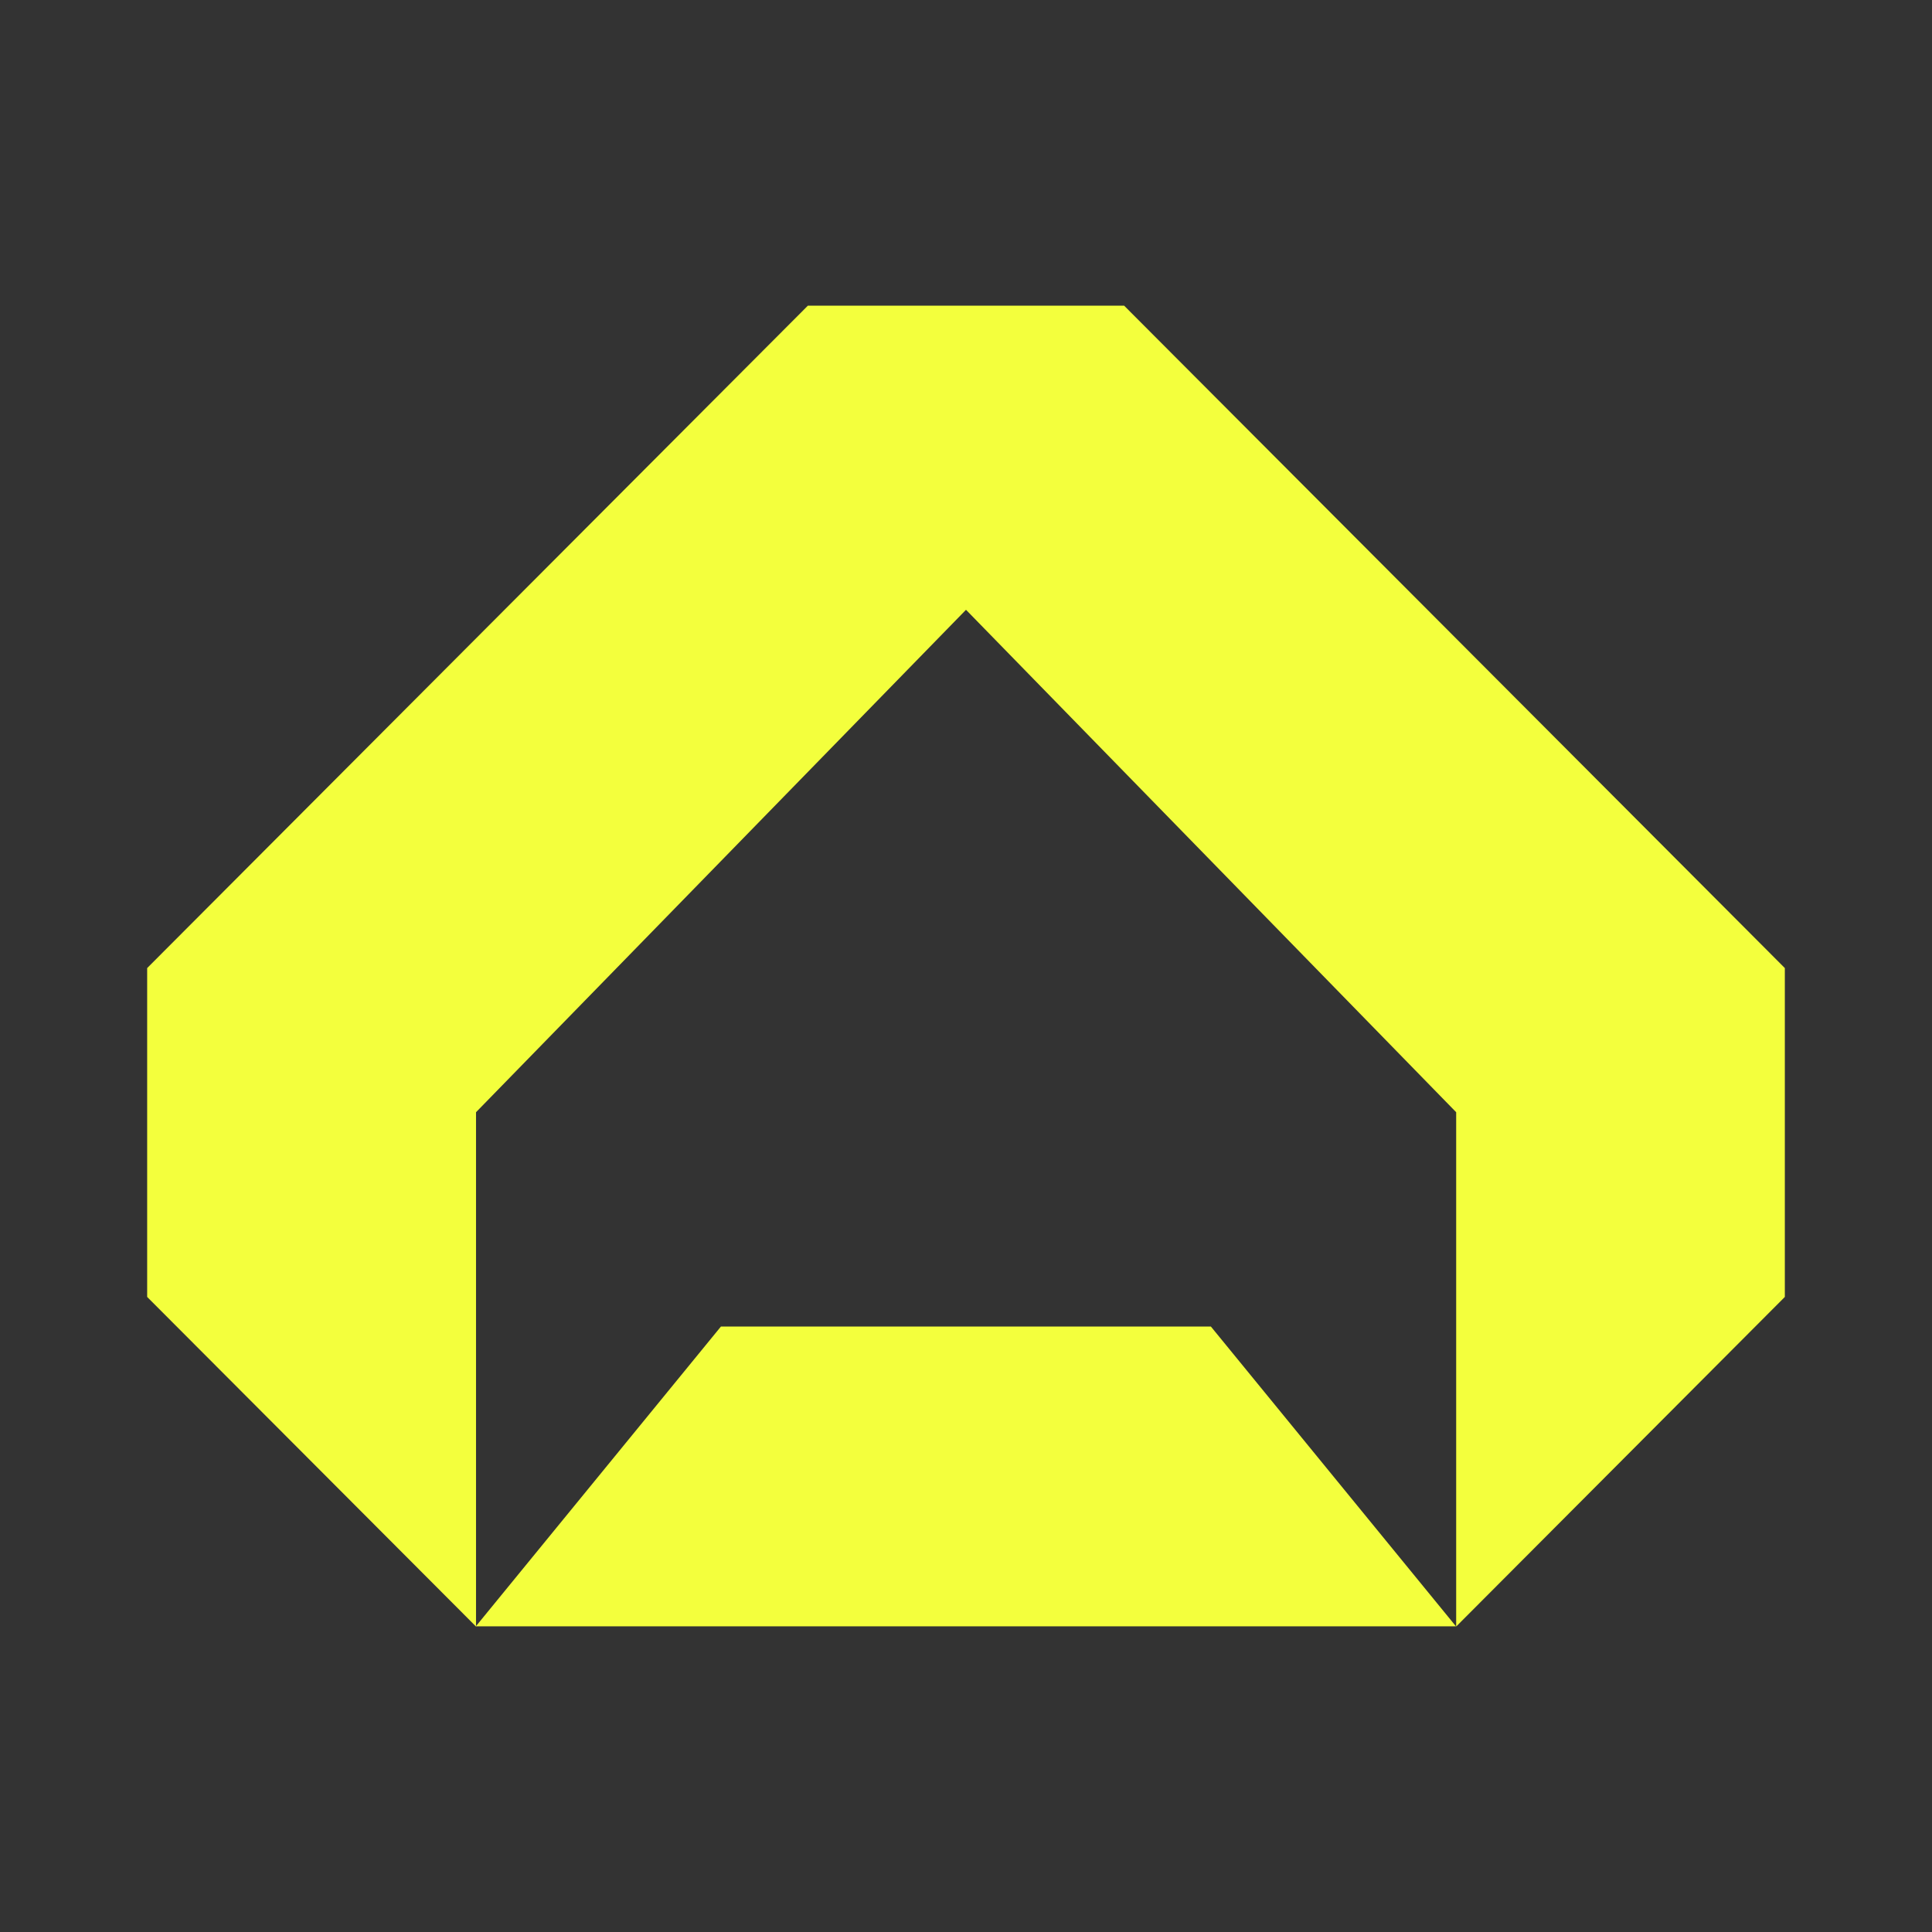 <?xml version="1.0" encoding="UTF-8"?>
<svg id="Layer_1" xmlns="http://www.w3.org/2000/svg" version="1.1" viewBox="0 0 1024 1024">
  <rect x="0" y="0" width="1024" height="1024" fill="#333333" stroke="none"/>
  <!-- Generator: Adobe Illustrator 29.4.0, SVG Export Plug-In . SVG Version: 2.1.0 Build 152)  -->
  <defs>
    <style>
      .st0 {
        fill: #f3ff3d;
      }
    </style>
  </defs>
  <path class="st0" d="M595.8,162h-167.6L78,513.1v174.3l174.3,174.7v-272.6l259.7-266.3,259.8,266.3v272.6l174.2-174.7v-174.3l-350.2-351.1Z"/>
  <path class="st0" d="M382.1,703.1l-129.9,158.9h519.5l-129.9-158.9h-259.8Z"/>
</svg>
